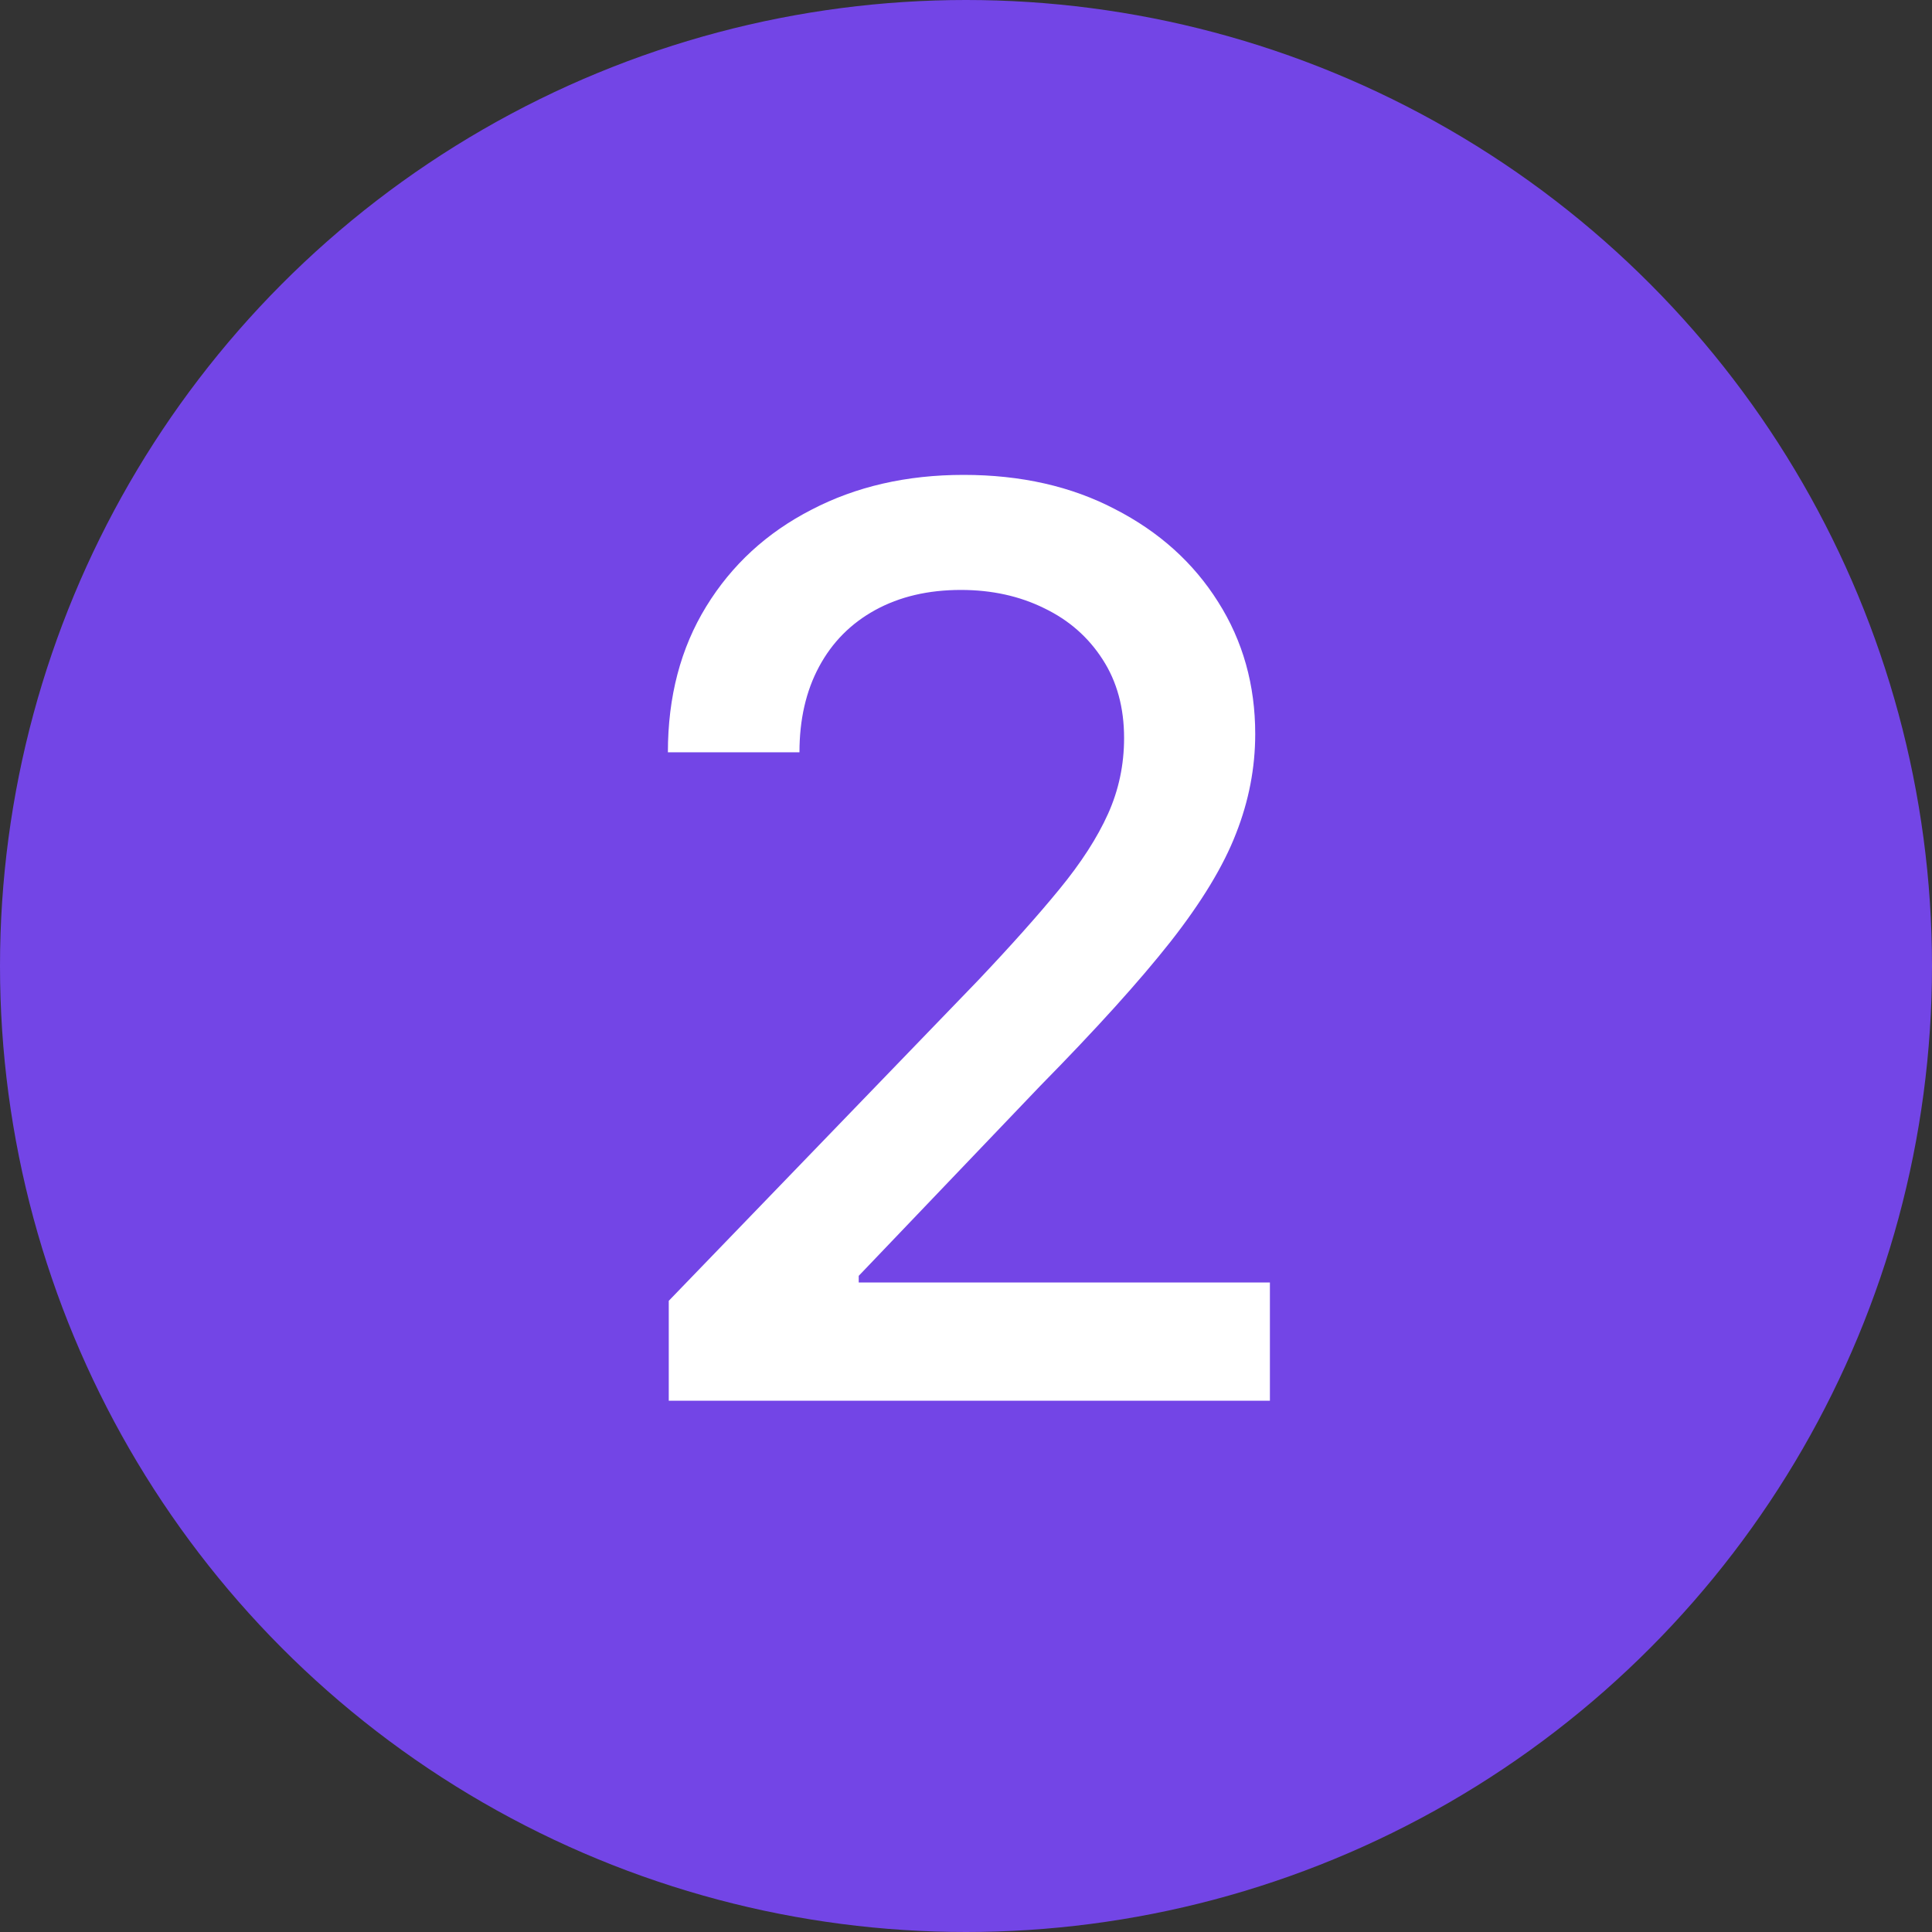 <?xml version="1.0" encoding="UTF-8"?> <svg xmlns="http://www.w3.org/2000/svg" width="40" height="40" viewBox="0 0 40 40" fill="none"><rect x="0" y="0" width="40" height="40" fill="#333333" stroke="none"/><circle cx="20" cy="20" r="20" fill="#7345E6"></circle><path d="M13.846 29V26.932L20.245 20.303C20.928 19.582 21.491 18.951 21.934 18.41C22.384 17.862 22.719 17.342 22.941 16.849C23.162 16.357 23.273 15.834 23.273 15.28C23.273 14.652 23.125 14.11 22.83 13.655C22.534 13.193 22.131 12.839 21.62 12.593C21.11 12.341 20.534 12.214 19.894 12.214C19.217 12.214 18.626 12.353 18.121 12.63C17.616 12.907 17.229 13.298 16.958 13.803C16.687 14.307 16.552 14.898 16.552 15.575H13.828C13.828 14.424 14.092 13.418 14.622 12.556C15.151 11.694 15.877 11.027 16.801 10.553C17.724 10.072 18.774 9.832 19.949 9.832C21.137 9.832 22.184 10.069 23.088 10.543C23.999 11.011 24.71 11.651 25.221 12.464C25.732 13.27 25.988 14.181 25.988 15.197C25.988 15.898 25.855 16.585 25.591 17.256C25.332 17.927 24.88 18.674 24.233 19.499C23.587 20.318 22.688 21.312 21.537 22.482L17.779 26.415V26.553H26.292V29H13.846Z" fill="white"></path></svg> 